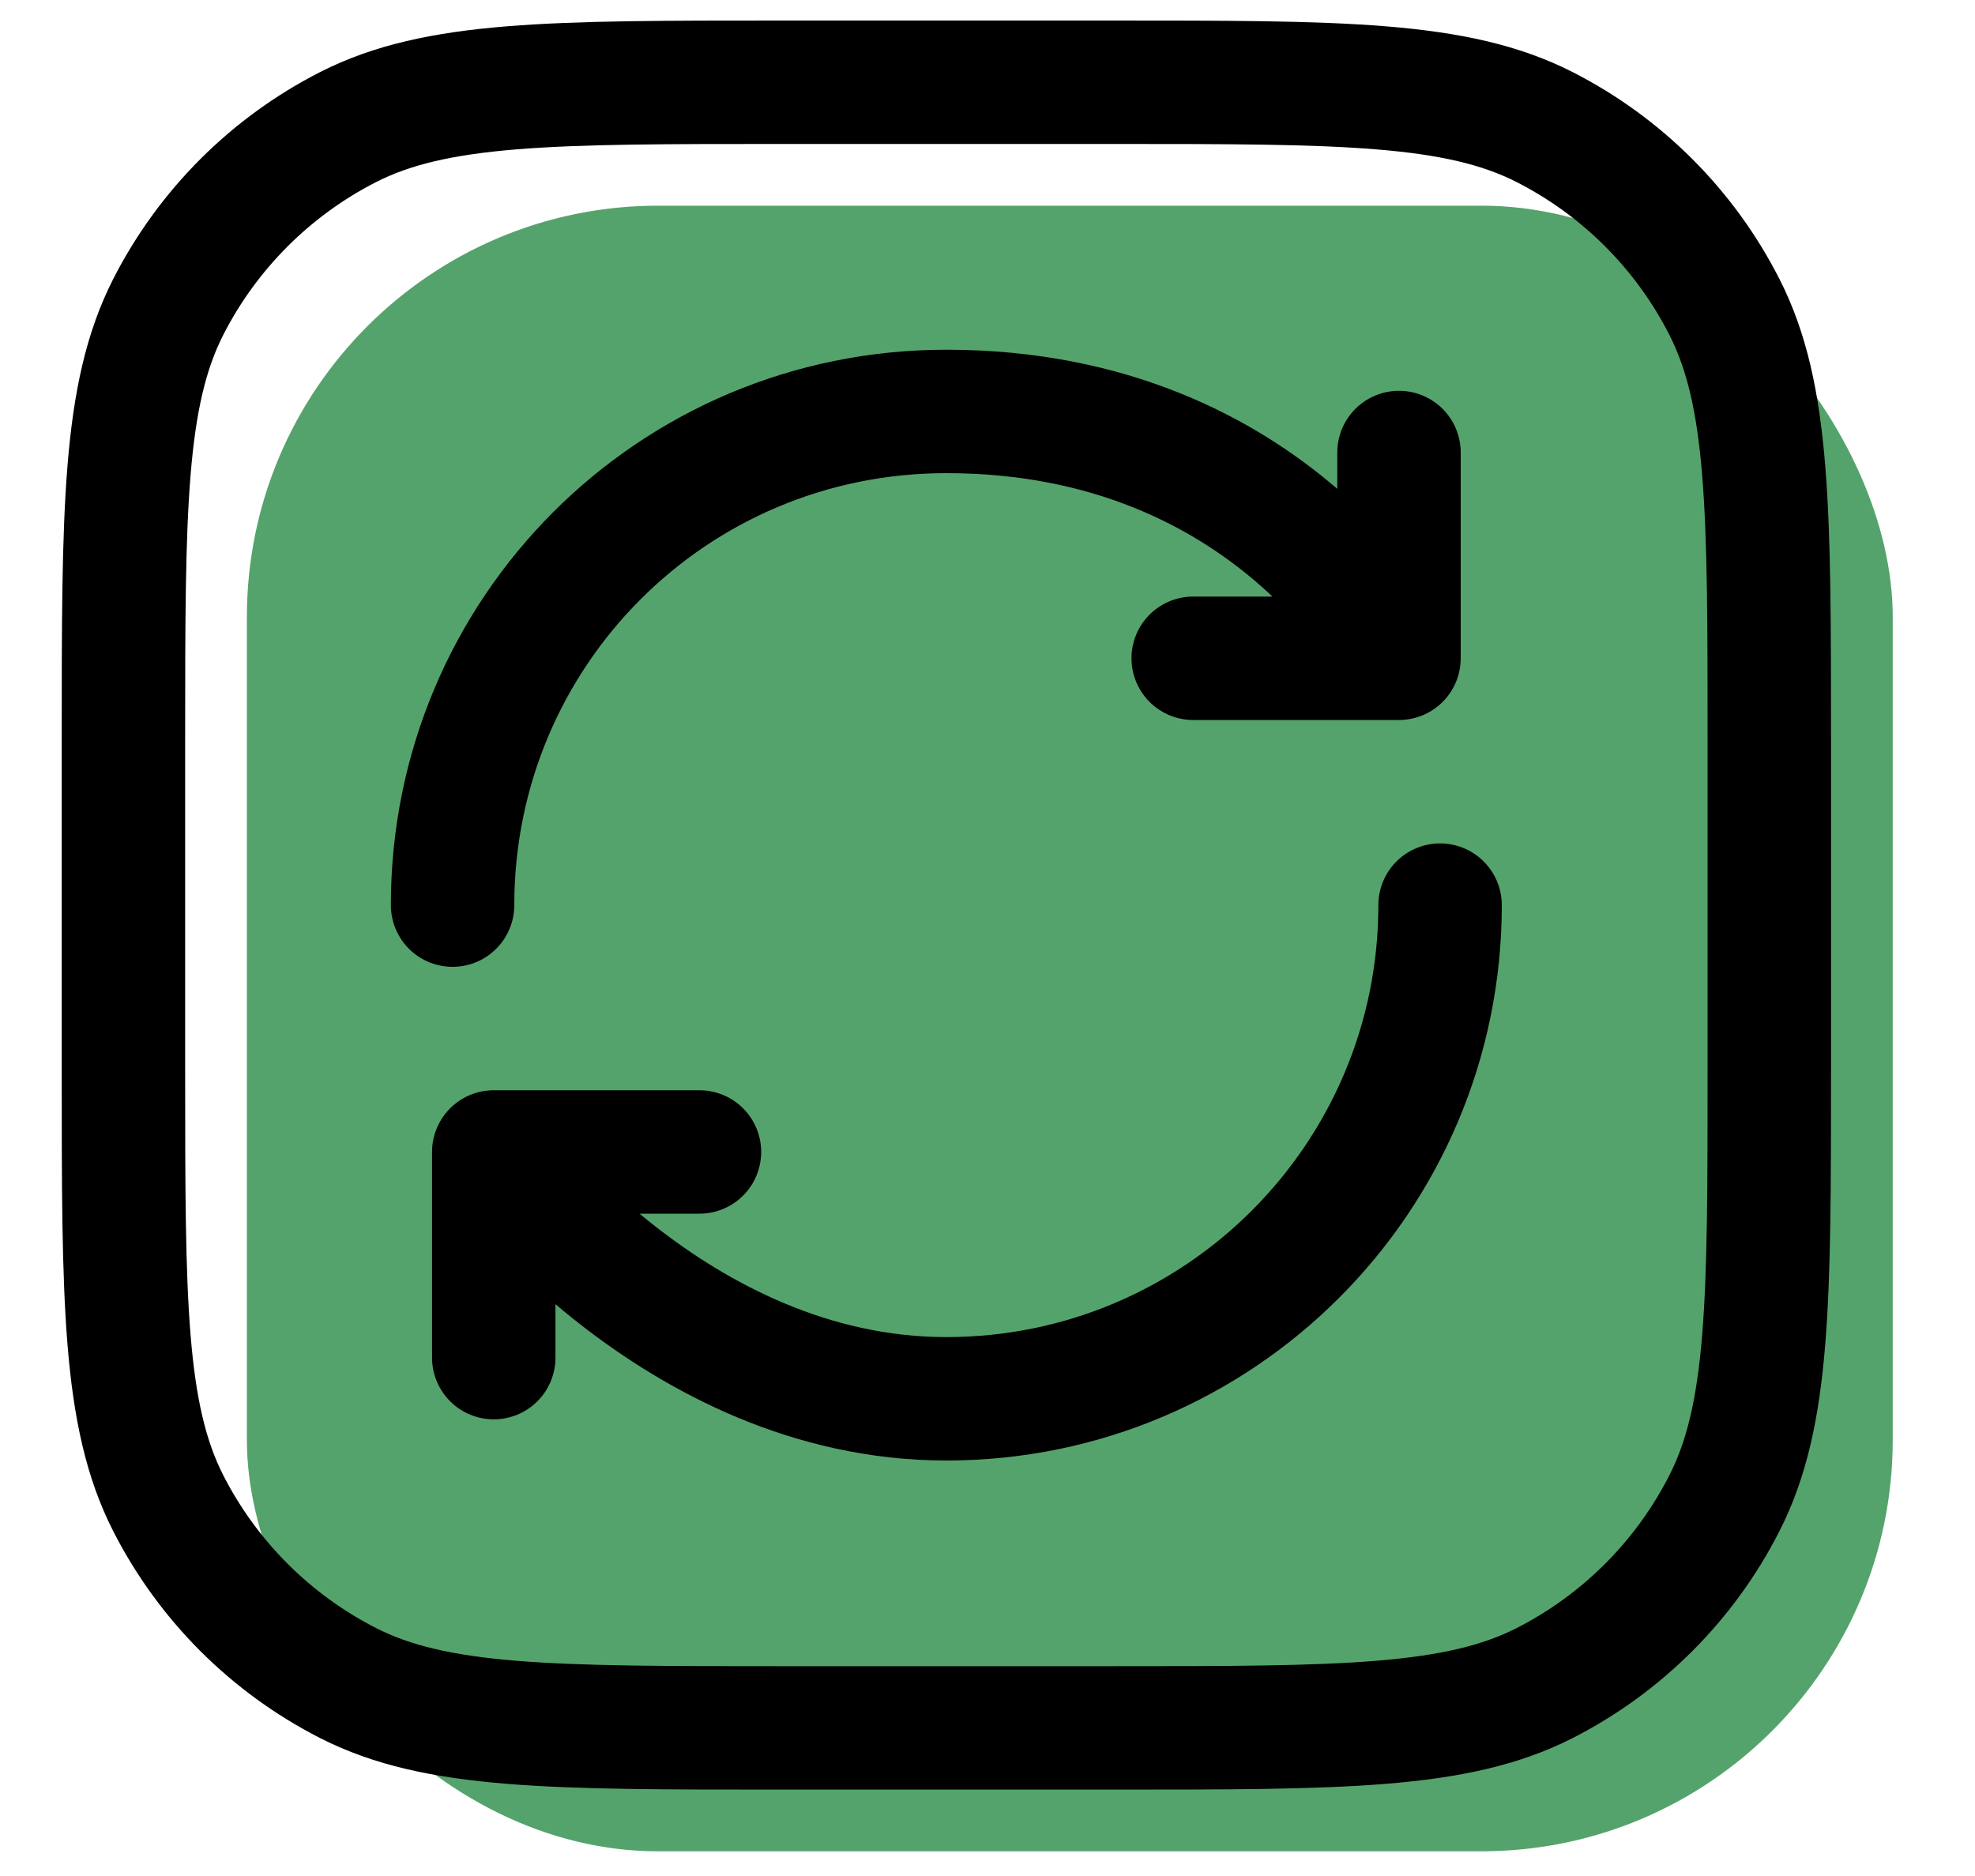 <svg width="20" height="19" viewBox="0 0 20 19" fill="none" xmlns="http://www.w3.org/2000/svg">
<rect x="2.5" y="2.083" width="16.667" height="16.667" rx="4.167" fill="#55A36C"/>
<path d="M14.583 9.167C14.583 11.928 12.345 14.167 9.583 14.167C6.822 14.167 5 11.667 5 11.667M4.583 9.167C4.583 6.405 6.806 4.167 9.583 4.167C12.917 4.167 14.167 6.667 14.167 6.667M14.167 6.667L14.167 4.583M14.167 6.667L12.083 6.667M5 11.667L7.083 11.667M5 11.667L5 13.75M7.917 17.5L11.25 17.5C13.584 17.5 14.75 17.5 15.642 17.046C16.426 16.646 17.063 16.009 17.462 15.225C17.917 14.334 17.917 13.167 17.917 10.833L17.917 7.5C17.917 5.166 17.917 4 17.462 3.108C17.063 2.324 16.426 1.687 15.642 1.287C14.75 0.833 13.584 0.833 11.25 0.833L7.917 0.833C5.583 0.833 4.416 0.833 3.525 1.287C2.741 1.687 2.104 2.324 1.704 3.108C1.25 4 1.25 5.166 1.25 7.5L1.25 10.833C1.25 13.167 1.25 14.334 1.704 15.225C2.104 16.009 2.741 16.646 3.525 17.046C4.416 17.5 5.583 17.5 7.917 17.5Z" stroke="black" stroke-width="1.25" stroke-linecap="round" stroke-linejoin="round"/>
</svg>
